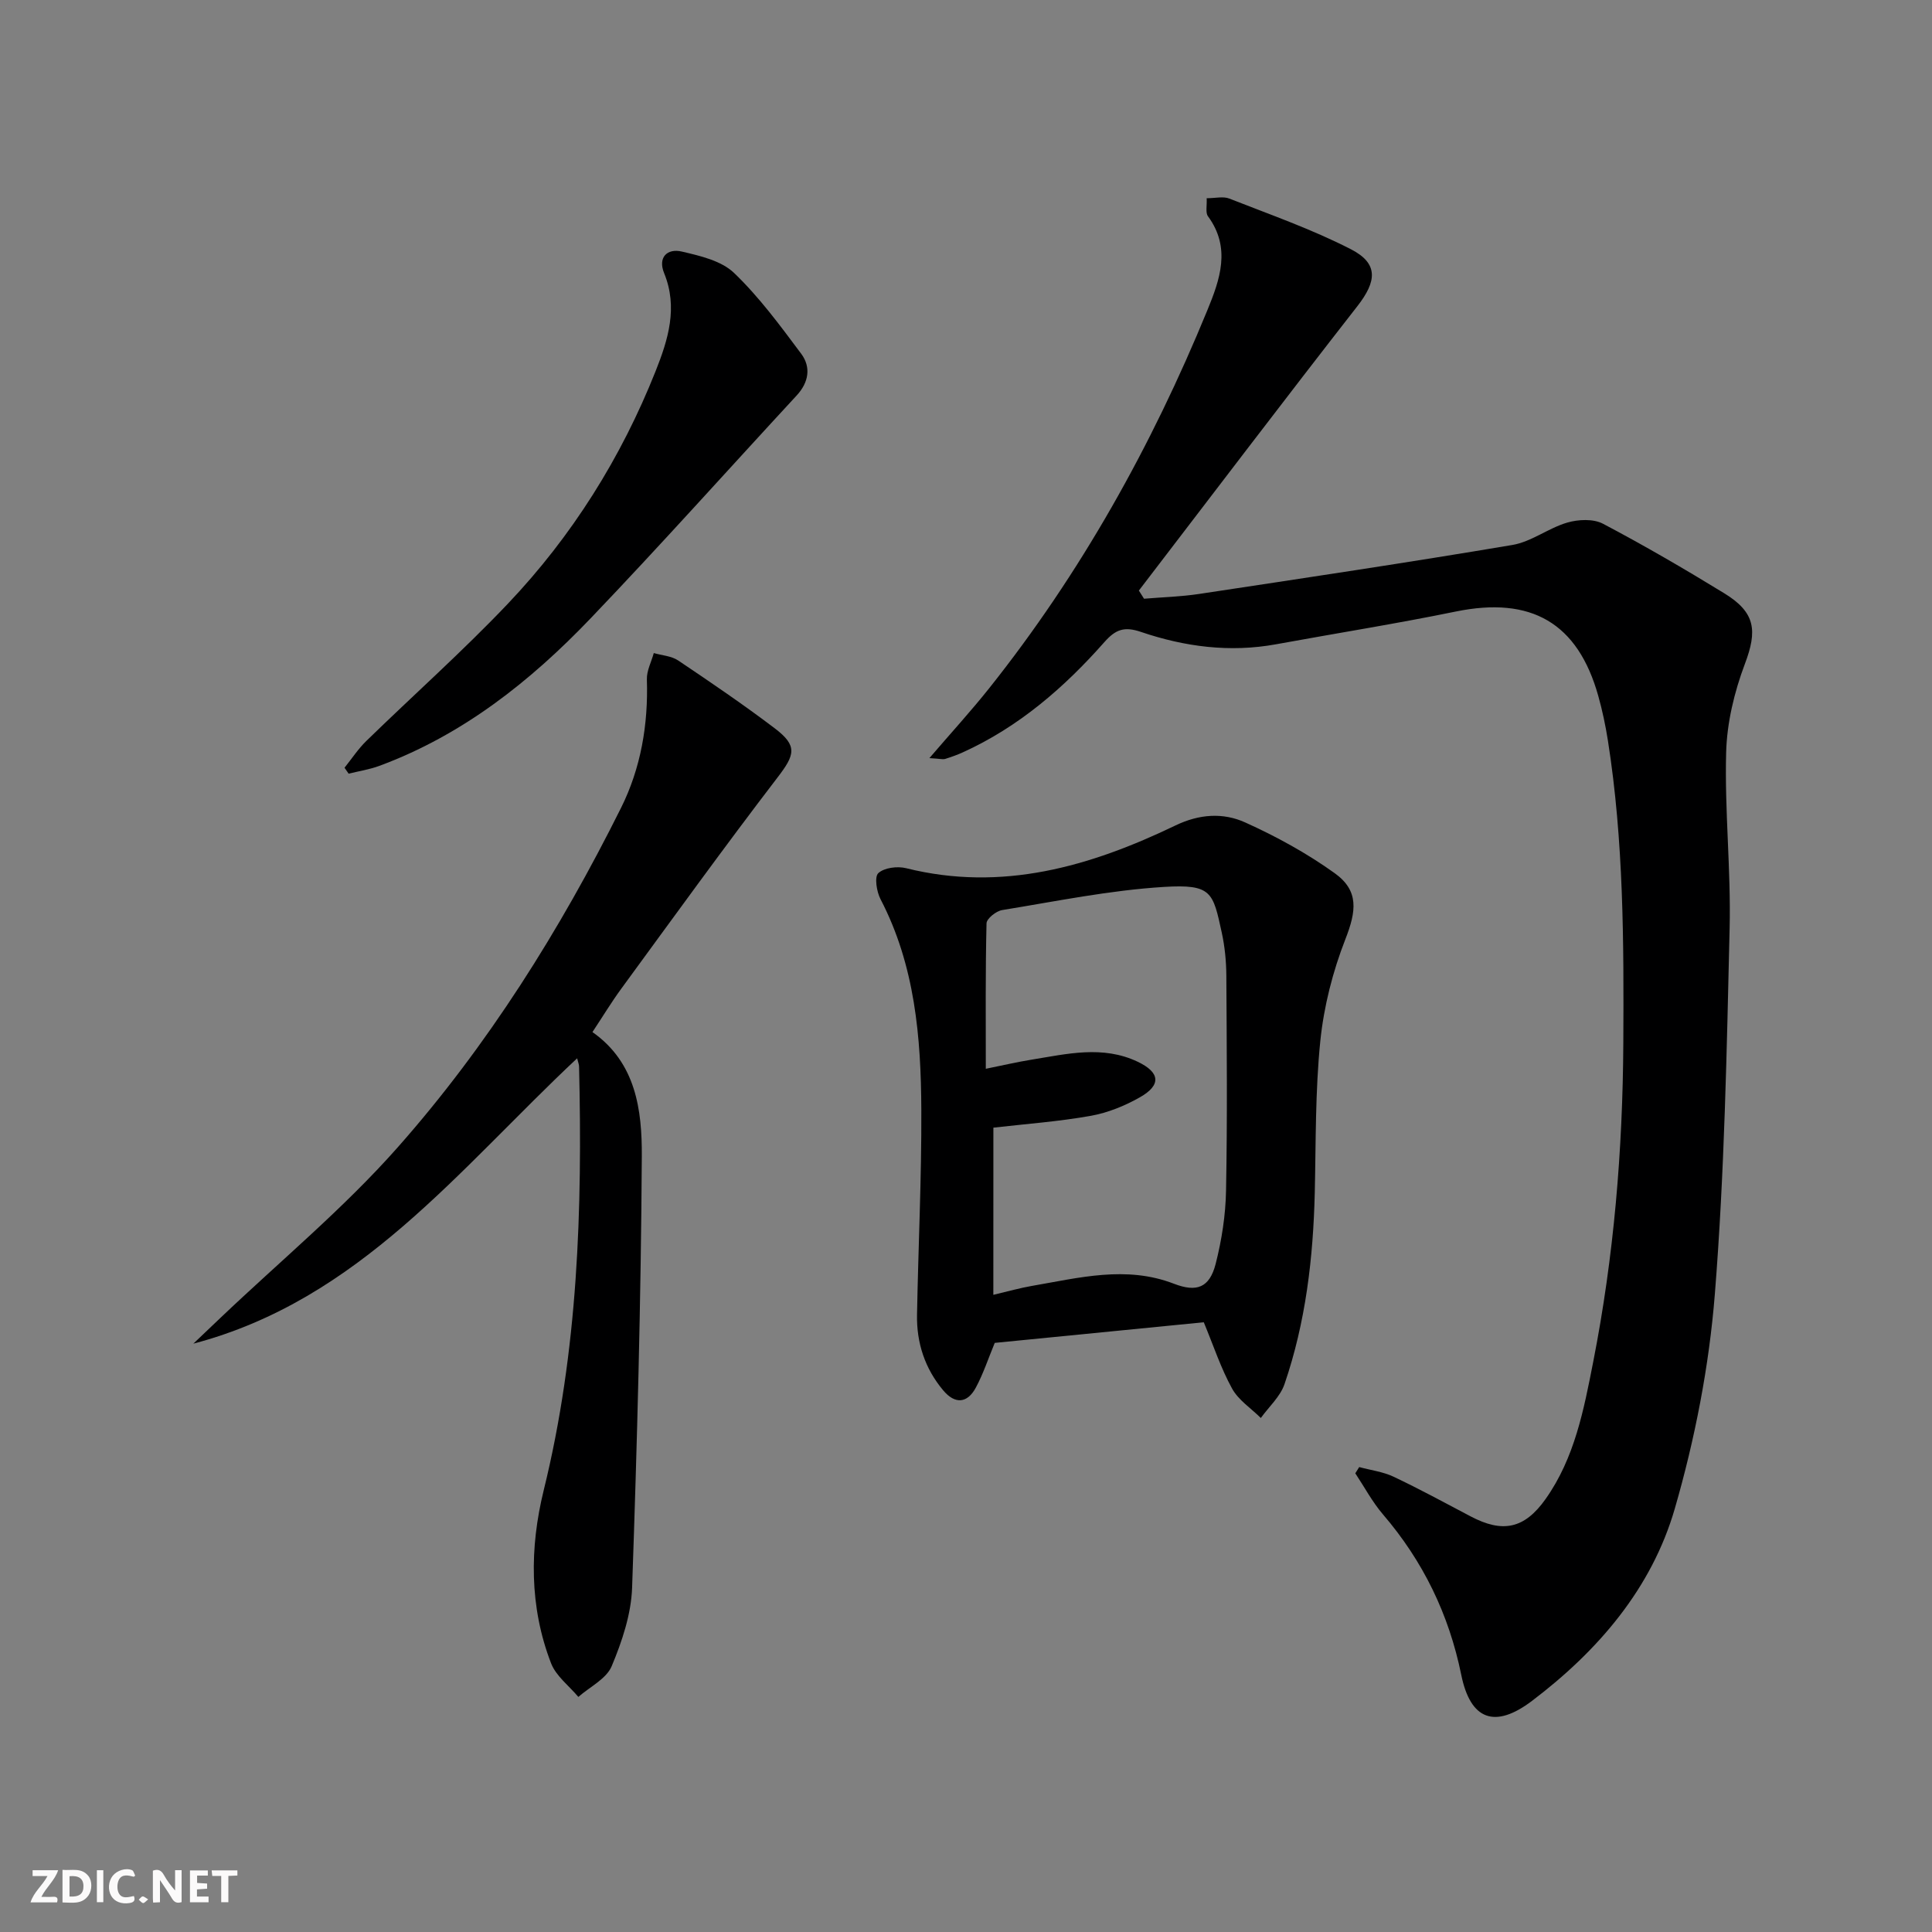<svg enable-background="new 0 0 400 400" viewBox="0 0 400 400" xmlns="http://www.w3.org/2000/svg"><rect x="0" y="0" width="400" height="400" fill="#808080" stroke="none"/><g fill="#fbfafa"><path d="m37.59 393.81c-.92.31-1.52.05-2-.78-.7-1.2-1.52-2.34-2.47-3.78v4.59c-.55.03-.95.05-1.41.07-.03-.37-.06-.64-.06-.91 0-1.91 0-3.81 0-5.7 1.13-.41 1.77-.03 2.29.91.62 1.11 1.38 2.14 2.31 3.19v-4.2h1.35v6.61z"/><path d="m12.94 393.88v-6.75c1.9.19 3.93-.54 5.37 1.29.8 1.01.78 2.88.03 3.97-1.37 1.97-3.4 1.51-5.4 1.49m1.45-1.22c2.04.12 2.92-.58 2.89-2.21-.03-1.51-.98-2.19-2.89-2z"/><path d="m11.81 393.87h-5.49c.68-2.18 2.47-3.48 3.51-5.45h-3.08v-1.21h5.29c-.71 2.13-2.44 3.48-3.47 5.51.86 0 1.63.04 2.39-.01.79-.05 1.14.21.85 1.16"/><path d="m39.33 393.86v-6.61h3.7v1.07h-2.22v1.52c.68.04 1.34.09 2.07.13v1.07c-.72.05-1.38.09-2.1.14v1.48h2.4v1.19h-3.85z"/><path d="m27.71 388.56c-1.15-.3-2.46-.61-3.1.64-.37.73-.41 1.93-.06 2.67.63 1.35 1.99.93 3.17.68.35.94-.01 1.32-.93 1.46-1.62.25-3.05-.27-3.76-1.48-.73-1.25-.6-3.03.31-4.17.88-1.11 2.71-1.7 4-1.16.32.13.44.74.65 1.12-.1.08-.19.16-.28.24"/><path d="m49.15 387.24v1.07c-.59.02-1.17.05-1.87.08v5.44h-1.48v-5.44h-1.85c-.05-.4-.08-.73-.13-1.15z"/><path d="m20.06 387.21h1.33v6.62h-1.33z"/><path d="m30.68 393.25c-.49.38-.8.79-1.05.76-.32-.05-.6-.45-.9-.7.26-.24.51-.64.8-.67.29-.04.62.3 1.15.61"/></g><path d="m192.42 156.96c4.63-5.39 8.63-9.76 12.31-14.38 19-23.85 33.7-50.21 45.24-78.35 2.58-6.29 4.96-12.89.13-19.45-.55-.74-.19-2.16-.27-3.74 1.8 0 3.43-.43 4.68.07 8.47 3.33 17.12 6.35 25.19 10.5 5.76 2.96 5.33 6.65 1.33 11.78-15.23 19.51-30.18 39.24-45.24 58.88.36.56.71 1.12 1.07 1.69 3.81-.32 7.64-.42 11.41-.99 21.63-3.27 43.28-6.5 64.85-10.14 3.93-.66 7.45-3.49 11.35-4.63 2.29-.67 5.41-.82 7.4.23 8.53 4.49 16.87 9.35 25.1 14.39 6.54 4 6.88 7.77 4.28 14.66-2.18 5.79-3.71 12.16-3.87 18.31-.33 12.12 1.01 24.29.72 36.42-.6 25.26-1.05 50.57-3.06 75.73-1.19 14.94-4.12 29.99-8.29 44.4-4.79 16.54-15.89 29.45-29.58 39.82-7.66 5.8-12.73 3.97-14.63-5.39-2.56-12.55-7.9-23.54-16.21-33.23-2.21-2.58-3.84-5.66-5.73-8.51.27-.43.54-.86.81-1.29 2.38.65 4.92.96 7.12 2 5.4 2.56 10.66 5.42 15.95 8.21 6.62 3.49 11.13 2.59 15.5-3.57 6.04-8.51 7.94-18.55 9.89-28.49 4.27-21.76 6.1-43.74 6.22-65.92.11-20.96.08-41.87-3.19-62.64-.49-3.1-1.14-6.2-1.99-9.23-4.25-15.17-13.9-20.68-29.5-17.49-12.35 2.53-24.81 4.51-37.21 6.78-9.57 1.75-18.92.52-27.98-2.56-3.41-1.16-5.22-.55-7.56 2.1-8.32 9.42-17.73 17.58-29.33 22.84-1.2.54-2.46.99-3.72 1.38-.44.1-.96-.06-3.19-.19z" fill="#000001"/><path d="m249.23 273.76c-14.59 1.44-28.95 2.85-43.28 4.27-1.34 3.24-2.37 6.39-3.92 9.27-1.77 3.28-4.31 3.46-6.74.57-3.79-4.51-5.54-9.83-5.43-15.67.26-14.14.95-28.28.89-42.42-.07-15.01-1.3-29.89-8.45-43.62-.81-1.56-1.29-4.63-.45-5.39 1.23-1.13 3.95-1.47 5.75-1.02 19.88 4.96 38.12-.36 55.77-8.85 4.95-2.38 9.87-2.69 14.44-.62 6.45 2.91 12.78 6.38 18.52 10.5 5.09 3.65 4.48 7.88 2.21 13.69-2.61 6.68-4.45 13.9-5.18 21.03-1.06 10.4-.91 20.92-1.15 31.4-.32 13.52-1.87 26.85-6.27 39.68-.89 2.59-3.23 4.68-4.9 7-2.02-2.01-4.63-3.69-5.95-6.09-2.31-4.19-3.82-8.8-5.86-13.73zm-43.57-5.68c3.14-.74 5.52-1.42 7.95-1.84 9.78-1.68 19.55-4.27 29.43-.46 4.7 1.82 7.38.85 8.65-4.11 1.26-4.94 2.06-10.11 2.15-15.2.28-14.82.15-29.64.06-44.46-.02-2.97-.31-5.99-.94-8.89-1.83-8.37-2.03-10.11-12-9.49-11.22.69-22.34 2.98-33.47 4.79-1.25.2-3.22 1.77-3.24 2.75-.24 9.9-.15 19.81-.15 30.11 3.61-.73 6.5-1.41 9.43-1.88 7.35-1.19 14.75-3.03 22.01.42 4.65 2.21 4.94 4.83.45 7.37-3.12 1.77-6.64 3.2-10.15 3.83-6.62 1.18-13.37 1.67-20.17 2.45-.01 11.51-.01 22.77-.01 34.61z" fill="#000001"/><path d="m119.49 219.11c-24.46 22.91-45.06 50.02-79.46 59.08 1.87-1.78 3.75-3.57 5.62-5.35 12.29-11.7 25.46-22.6 36.66-35.26 18.69-21.13 33.65-45.02 46.25-70.28 4.13-8.27 5.67-17.3 5.37-26.63-.06-1.8.93-3.64 1.43-5.46 1.7.49 3.66.6 5.06 1.54 6.77 4.55 13.52 9.14 20.01 14.06 4.76 3.62 4.14 5.48.54 10.17-11.02 14.38-21.62 29.07-32.32 43.69-2.06 2.81-3.87 5.81-5.99 9.01 9.03 6.33 10.27 16.19 10.22 25.69-.17 29.79-.97 59.57-2.01 89.34-.19 5.49-2.08 11.13-4.23 16.26-1.1 2.62-4.52 4.27-6.9 6.36-1.92-2.3-4.61-4.3-5.64-6.95-4.53-11.7-4.45-23.97-1.53-35.84 7.12-28.9 8.02-58.21 7.32-87.7 0-.44-.19-.88-.4-1.73z" fill="#000001"/><path d="m71.33 158.95c1.49-1.86 2.82-3.89 4.51-5.54 9.76-9.51 19.97-18.58 29.34-28.45 13.27-13.98 23.41-30.16 30.55-48.1 2.59-6.52 4.68-13.18 1.77-20.31-1.34-3.28.65-5.17 3.65-4.47 3.79.88 8.19 1.9 10.82 4.42 5.21 4.99 9.57 10.93 13.91 16.74 2.07 2.78 1.57 5.92-.93 8.63-14.22 15.38-28.18 31-42.65 46.13-12.49 13.06-26.52 24.18-43.75 30.56-2.04.76-4.24 1.09-6.37 1.62-.29-.4-.57-.82-.85-1.23z" fill="#000001"/></svg>

